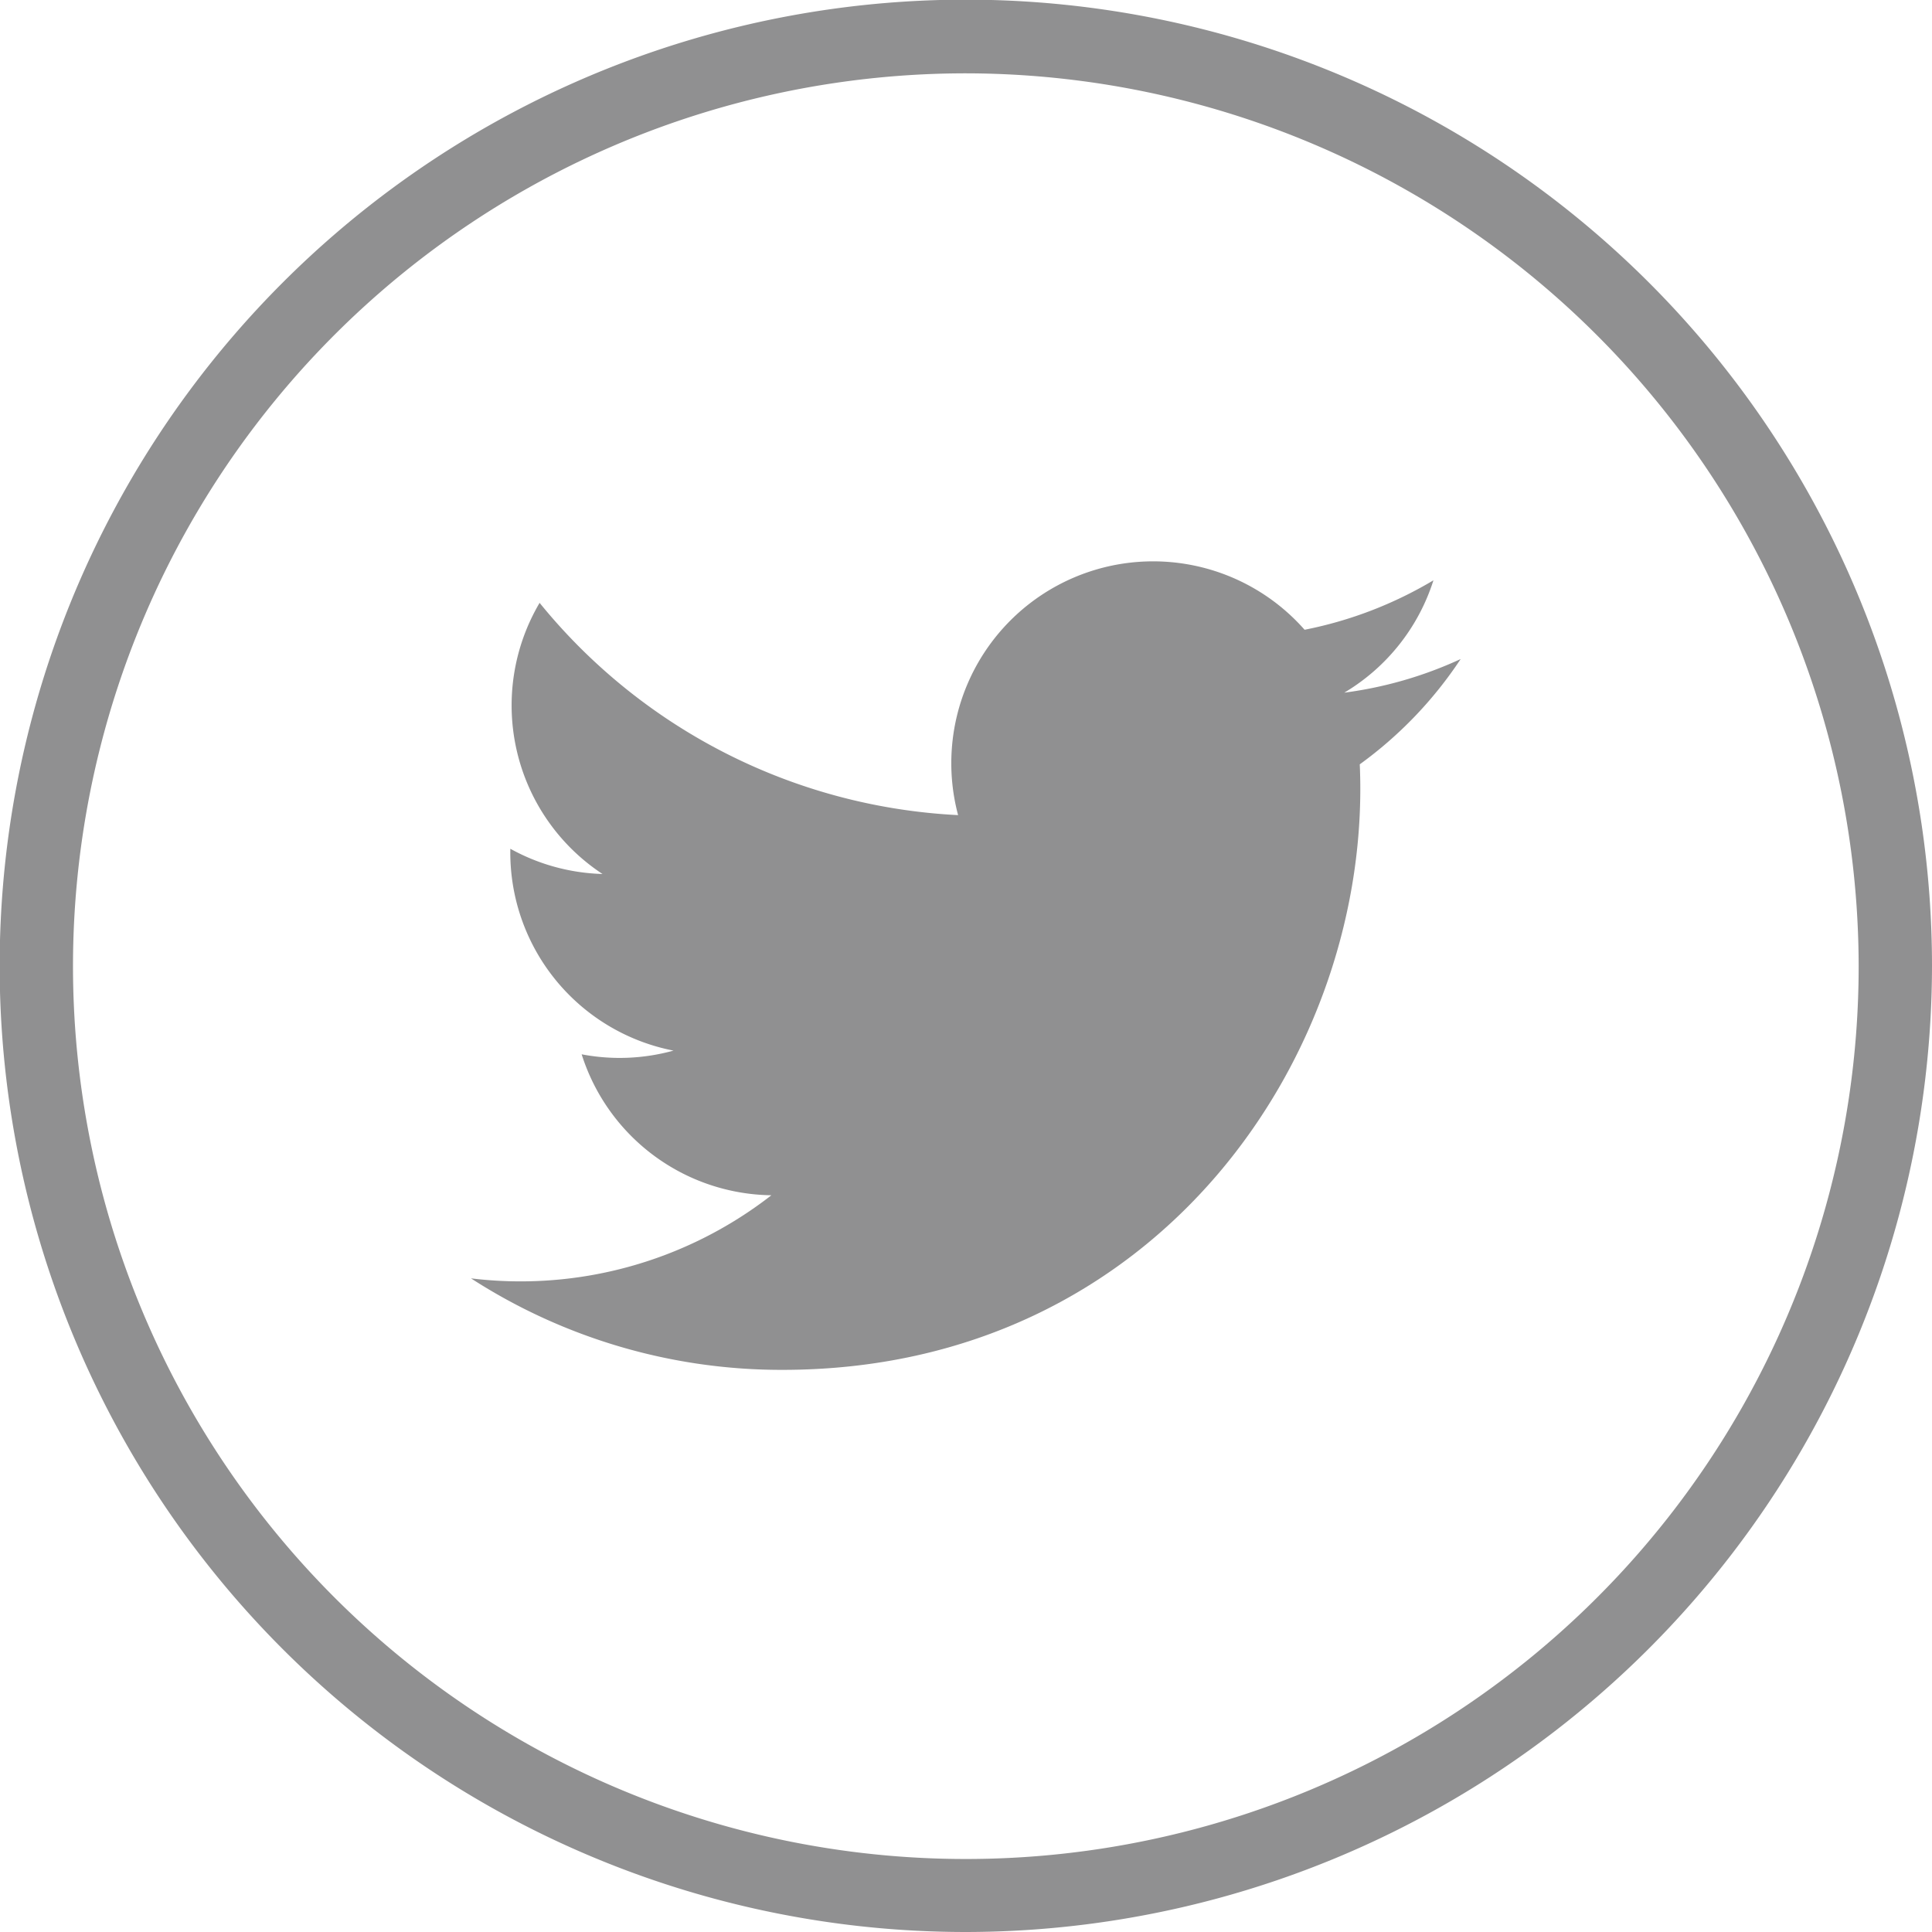 <svg id="Capa_1" data-name="Capa 1" xmlns="http://www.w3.org/2000/svg" viewBox="0 0 57.43 57.43"><defs><style>.cls-1{fill:#909091;}</style></defs><title>AMARRAS_Icono_Twitter_Gris</title><path class="cls-1" d="M28.72,57.43A28.72,28.72,0,1,1,57.43,28.72,28.75,28.75,0,0,1,28.72,57.43m0-55.25A26.54,26.54,0,1,0,55.25,28.72,26.57,26.57,0,0,0,28.72,2.18"/><path class="cls-1" d="M14,38a17,17,0,0,0,9.26,2.72c11.21,0,17.54-9.47,17.16-18a12.11,12.11,0,0,0,3-3.13,11.91,11.91,0,0,1-3.46,1,6,6,0,0,0,2.65-3.34,12,12,0,0,1-3.83,1.47,6,6,0,0,0-10.3,5.51,17.12,17.12,0,0,1-12.44-6.31,6,6,0,0,0,1.87,8.06,6,6,0,0,1-2.74-.75,6,6,0,0,0,4.85,6,6,6,0,0,1-2.73.11,6,6,0,0,0,5.64,4.19A12.14,12.14,0,0,1,14,38"/></svg>